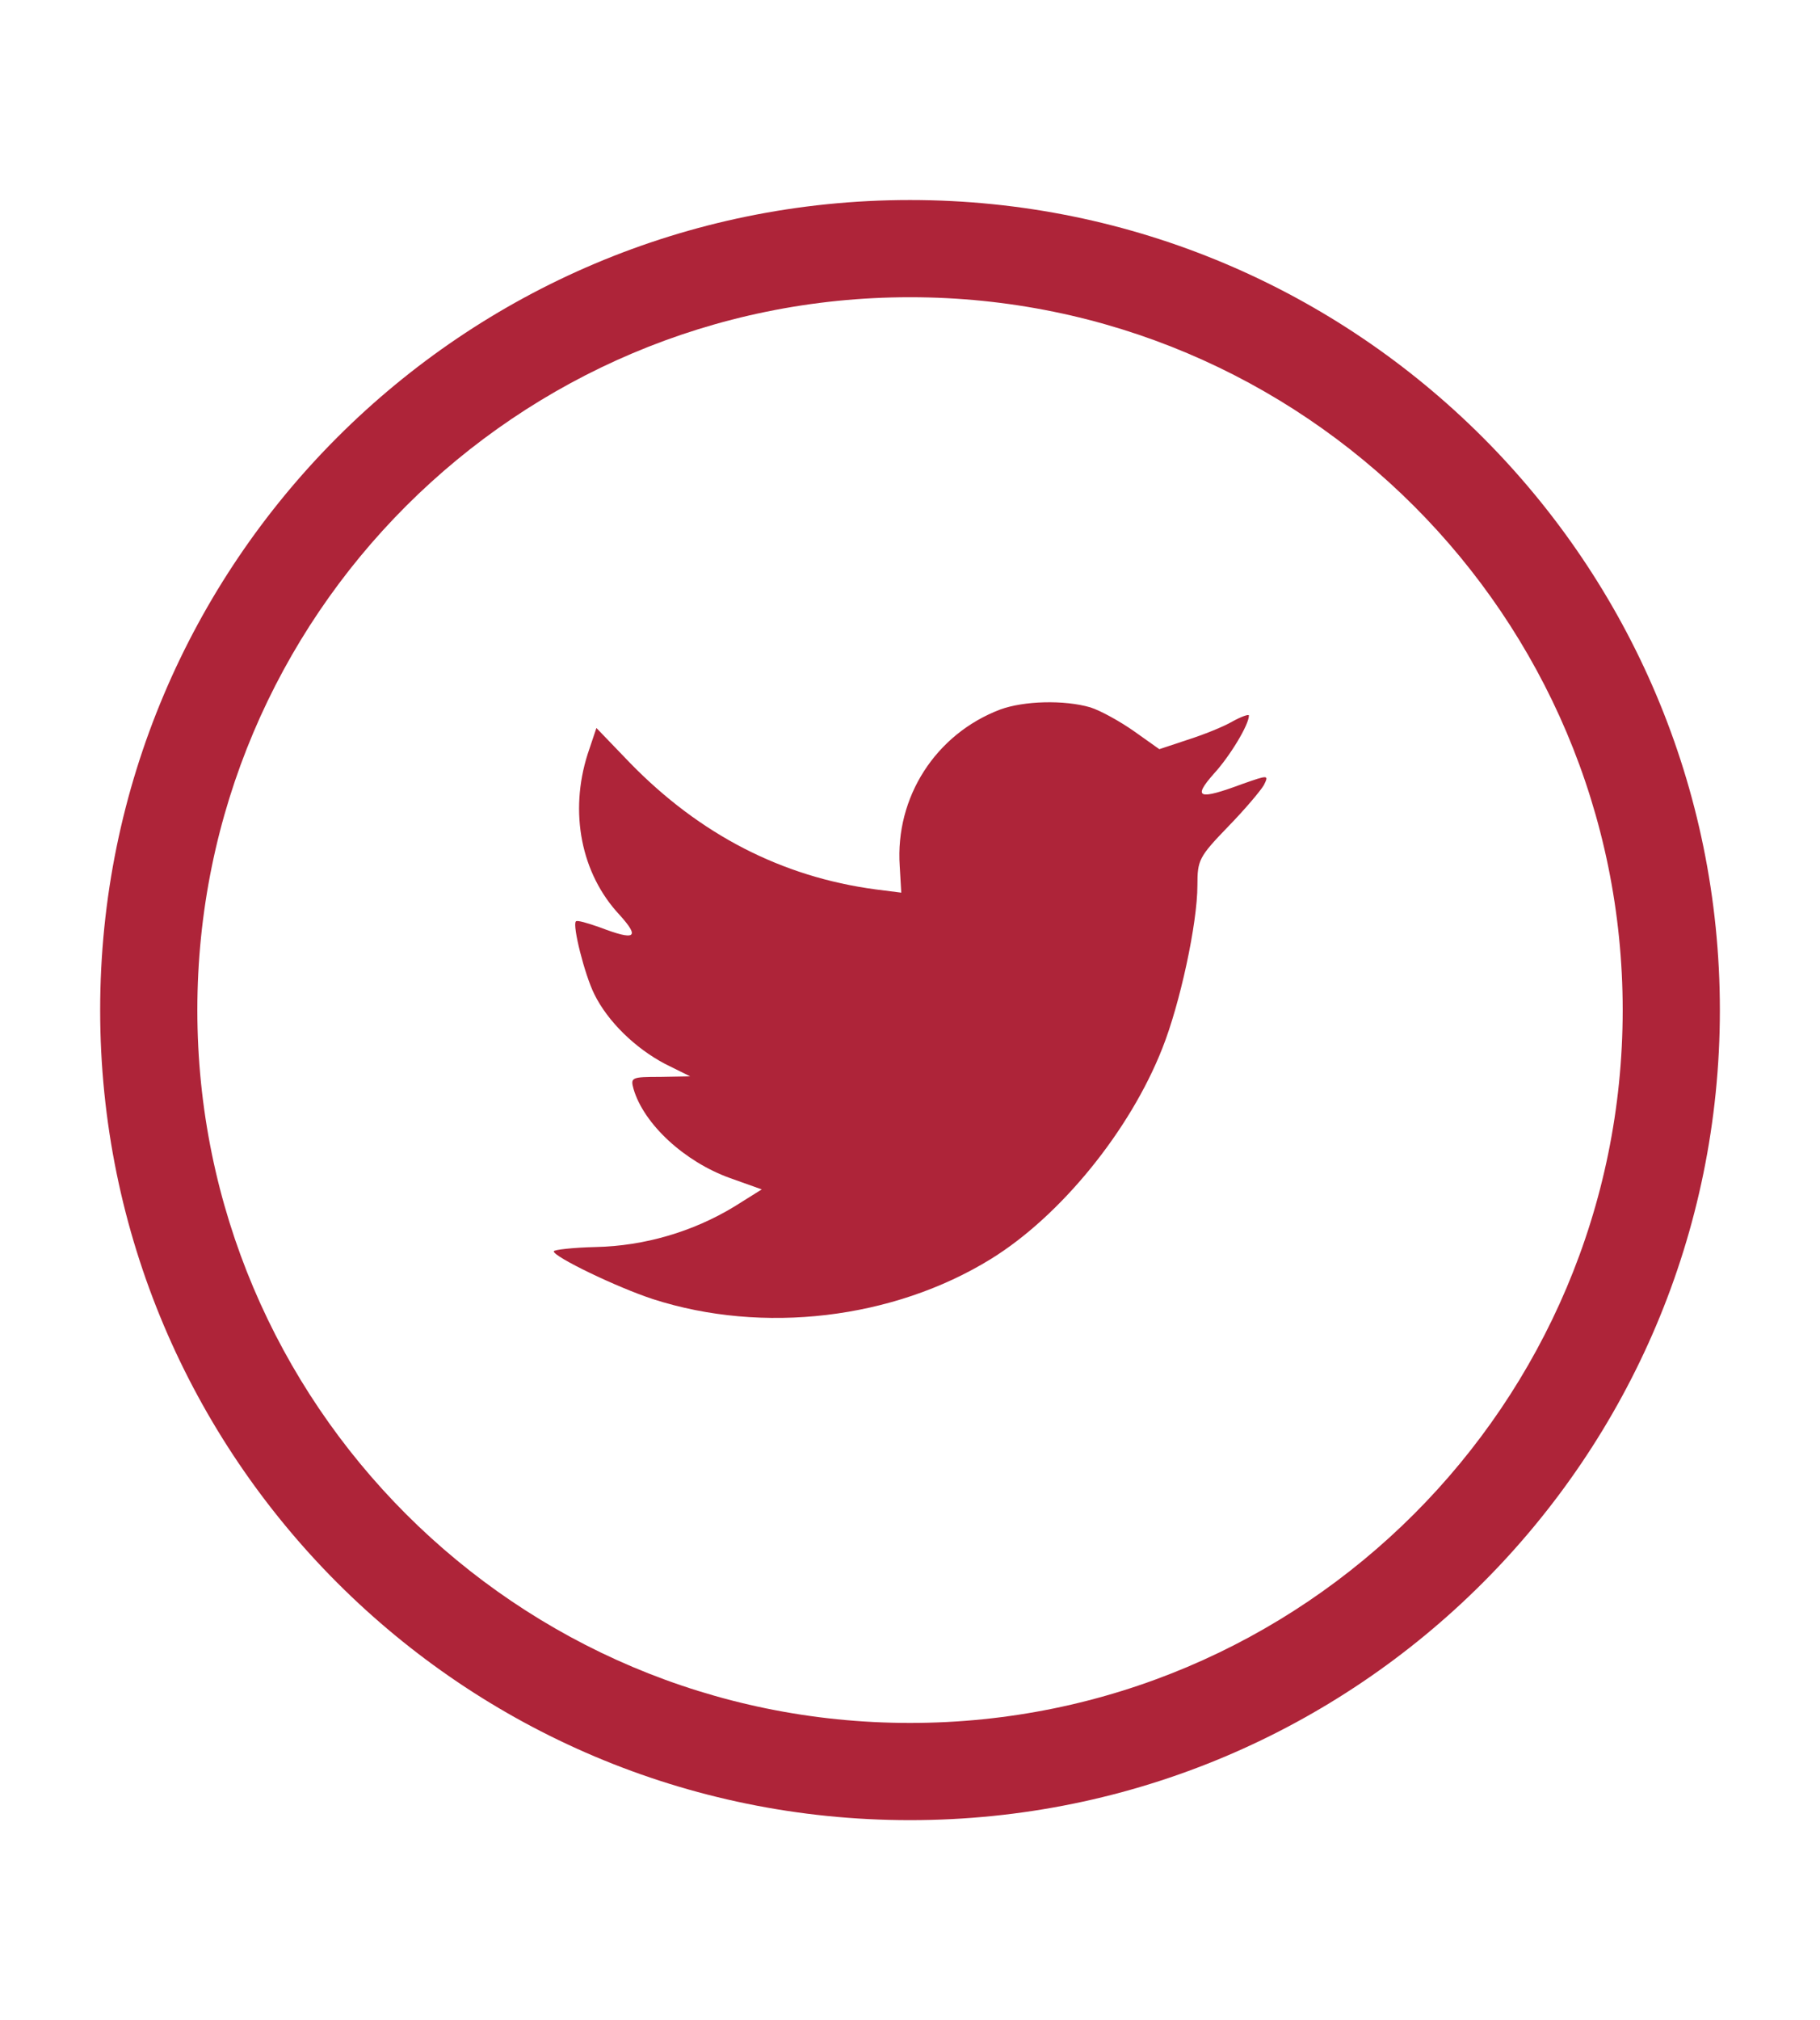 <?xml version="1.0" encoding="iso-8859-1"?>
<!-- Generator: Adobe Illustrator 18.1.1, SVG Export Plug-In . SVG Version: 6.00 Build 0)  -->
<!DOCTYPE svg PUBLIC "-//W3C//DTD SVG 1.1//EN" "http://www.w3.org/Graphics/SVG/1.1/DTD/svg11.dtd">
<svg version="1.1" id="Layer_1" xmlns="http://www.w3.org/2000/svg" xmlns:xlink="http://www.w3.org/1999/xlink" x="0px" y="0px"
	 viewBox="0 0 56.183 62.346" style="enable-background:new 0 0 56.183 62.346;" xml:space="preserve">
<g>
	<g>
		<path d="M338.703,44.016c0-0.789-0.416-1.155-1.152-1.155h-2.095v-5.66h6.077c2.358,0,3.563,0.996,3.563,3.25v1.572
			c0,0.995-0.103,1.678-0.103,1.678h0.103c1.207-3.826,4.405-6.866,8.489-6.866c0.581,0,1.207,0.105,1.207,0.105v6.552
			c0,0-0.681-0.106-1.628-0.106c-2.829,0-6.074,1.623-7.281,5.61c-0.369,1.308-0.575,2.776-0.575,4.346v10.587h-6.605V44.016z"/>
	</g>
	<g>
		<path d="M368.571,36.573c7.649,0,11.842,5.606,11.842,12.682c0,0.787-0.16,2.462-0.16,2.462h-18.445
			c0.523,4.717,3.983,7.182,8.019,7.182c4.298,0,7.493-2.99,7.493-2.99l2.777,4.611c0,0-4.088,4.036-10.745,4.036
			c-8.856,0-14.357-6.393-14.357-13.991C354.996,42.338,360.551,36.573,368.571,36.573 M373.598,47.105
			c-0.1-3.197-2.302-5.397-5.027-5.397c-3.407,0-5.818,2.043-6.552,5.397H373.598z"/>
	</g>
	<g>
		<path d="M394.397,36.573c5.819,0,7.703,3.251,7.703,3.251h0.107c0,0-0.054-0.684-0.054-1.575v-4.715
			c0-0.787-0.422-1.15-1.156-1.15h-2.095v-5.66h6.343c2.46,0,3.564,1.1,3.564,3.564v26.882c0,0.732,0.419,1.154,1.153,1.154h2.043
			v5.606h-6.129c-2.414,0-3.303-1.152-3.303-2.726v-0.994h-0.106c0,0-2.2,4.348-8.33,4.348c-7.231,0-11.894-5.711-11.894-13.991
			C382.241,42.078,387.321,36.573,394.397,36.573 M402.311,50.511c0-4.138-2.148-8.226-6.606-8.226
			c-3.664,0-6.706,2.988-6.706,8.281c0,5.084,2.674,8.384,6.604,8.384C399.062,58.949,402.311,56.435,402.311,50.511"/>
	</g>
	<g>
		<path d="M414.985,42.493h-3.459v-5.293h3.614v-7.283h6.502v7.283h6.079v5.293h-6.079V53.29c0,4.401,3.457,5.033,5.291,5.033
			c0.733,0,1.204-0.106,1.204-0.106v5.817c0,0-0.836,0.159-2.043,0.159c-3.718,0-11.108-1.104-11.108-10.063V42.493z"/>
	</g>
	<g>
		<path d="M483.936,42.493h-3.461v-5.293h3.617v-7.283h6.5v7.283h6.079v5.293h-6.079V53.29c0,4.401,3.457,5.033,5.293,5.033
			c0.733,0,1.203-0.106,1.203-0.106v5.817c0,0-0.837,0.159-2.046,0.159c-3.717,0-11.105-1.104-11.105-10.063V42.493z"/>
	</g>
	<g>
		<path d="M500.071,33.533c0-0.787-0.419-1.15-1.154-1.15h-2.093v-5.66h6.339c2.463,0,3.565,1.1,3.565,3.511v9.379
			c0,1.311-0.106,2.253-0.106,2.253h0.106c1.258-2.565,4.558-5.292,9.167-5.292c5.975,0,9.33,3.092,9.33,10.165v10.43
			c0,0.735,0.419,1.155,1.156,1.155h2.093v5.606h-6.339c-2.465,0-3.514-1.049-3.514-3.564V48.102c0-3.25-0.89-5.448-4.242-5.448
			c-3.512,0-6.241,2.304-7.235,5.555c-0.311,1.046-0.417,2.199-0.417,3.458v12.261h-6.657V33.533z"/>
	</g>
	<g>
		<path style="fill:#AE2439;" d="M443.101,36.572c8.163,0,14.655,5.806,14.655,13.97c0,8.215-6.492,13.975-14.655,13.975
			c-8.11,0-14.6-5.76-14.6-13.975C428.501,42.378,434.991,36.572,443.101,36.572 M443.101,58.862c4.345,0,7.954-3.347,7.954-8.321
			c0-4.919-3.61-8.319-7.954-8.319c-4.29,0-7.9,3.4-7.9,8.319C435.201,55.516,438.811,58.862,443.101,58.862"/>
	</g>
	<g>
		<path style="fill:#AE2439;" d="M451.057,50.543c0,4.973-3.611,8.32-7.954,8.32c-4.291,0-7.901-3.347-7.901-8.32h-6.697h-0.001
			c0,8.215,6.489,13.972,14.6,13.972c8.162,0,14.652-5.757,14.654-13.971v-0.001H451.057z"/>
	</g>
	<g>
		<path style="fill:#AE2439;" d="M465.657,36.572c8.165,0,14.651,5.806,14.651,13.97c0,8.215-6.486,13.975-14.651,13.975
			c-8.111,0-14.6-5.76-14.6-13.975C451.057,42.378,457.546,36.572,465.657,36.572 M465.657,58.862c4.343,0,7.953-3.347,7.953-8.321
			c0-4.919-3.611-8.319-7.953-8.319c-4.291,0-7.902,3.4-7.902,8.319C457.754,55.516,461.366,58.862,465.657,58.862"/>
	</g>
	<g>
		<path style="fill:#AE2439;" d="M451.057,50.543h6.698c0-4.92,3.612-8.32,7.902-8.32c4.343,0,7.953,3.4,7.953,8.32h6.698
			c0-8.165-6.486-13.971-14.651-13.971C457.546,36.572,451.057,42.378,451.057,50.543"/>
	</g>
	<g>
		<path style="fill:#AE2439;" d="M443.101,36.572c8.163,0,14.653,5.808,14.653,13.971c0,4.973,3.612,8.32,7.9,8.32v5.652
			c-8.109,0-14.599-5.757-14.599-13.972c0-4.92-3.61-8.321-7.954-8.321V36.572z"/>
	</g>
	<path style="fill:#090909;" d="M456.671,26.722l-1.466-7.598c0,0,5.866,4.4,9.166,0c3.3-4.4-10.632-20.601-10.632-20.601
		s-13.932,16.201-10.632,20.601c3.3,4.4,9.166,0,9.166,0l-1.466,7.598H456.671z"/>
	<g>
		<path style="fill:#AE2439;" d="M429.436,80.402c0-0.295-0.157-0.433-0.432-0.433h-0.786v-2.122h2.22
			c0.923,0,1.257,0.413,1.257,0.963c0,0.236,0,0.393,0,0.393h0.039c0,0,0.845-1.591,3.183-1.591c2.711,0,4.459,2.141,4.459,5.245
			c0,3.182-1.965,5.245-4.597,5.245c-1.984,0-2.868-1.317-2.868-1.317h-0.04c0,0,0.04,0.354,0.04,0.864v4.145h-2.475V80.402z
			 M434.327,86c1.375,0,2.534-1.12,2.534-3.104c0-1.905-1.021-3.143-2.495-3.143c-1.296,0-2.514,0.943-2.514,3.163
			C431.852,84.468,432.677,86,434.327,86z"/>
		<path style="fill:#AE2439;" d="M446.119,77.612c3.064,0,5.5,2.181,5.5,5.245c0,3.084-2.436,5.245-5.5,5.245
			c-3.045,0-5.481-2.161-5.481-5.245C440.638,79.793,443.074,77.612,446.119,77.612z M446.119,85.981
			c1.63,0,2.985-1.257,2.985-3.124c0-1.847-1.355-3.124-2.985-3.124c-1.611,0-2.967,1.277-2.967,3.124
			C443.152,84.723,444.508,85.981,446.119,85.981z"/>
		<path style="fill:#AE2439;" d="M453.648,76.473c0-0.294-0.157-0.432-0.432-0.432h-0.786v-2.122h2.377
			c0.923,0,1.335,0.216,1.335,1.139v6.325h0.747c0.315,0,0.727-0.059,0.943-0.373l2.043-3.163h2.77l-2.534,3.772
			c-0.433,0.629-0.747,0.786-0.747,0.786v0.039c0,0,0.354,0.137,0.707,0.786l1.14,2.161c0.157,0.295,0.353,0.373,0.825,0.373h0.668
			v2.102h-1.846c-0.845,0-1.179-0.137-1.572-0.864l-1.67-3.143c-0.197-0.354-0.609-0.373-0.923-0.373h-0.55v4.381h-2.495V76.473z"/>
		<path style="fill:#AE2439;" d="M468.524,77.612c2.868,0,4.44,2.102,4.44,4.754c0,0.295-0.059,0.924-0.059,0.924h-6.915
			c0.197,1.768,1.493,2.691,3.006,2.691c1.611,0,2.81-1.12,2.81-1.12l1.041,1.729c0,0-1.532,1.513-4.027,1.513
			c-3.32,0-5.383-2.397-5.383-5.245C463.436,79.773,465.519,77.612,468.524,77.612z M470.41,81.561
			c-0.039-1.199-0.864-2.023-1.886-2.023c-1.277,0-2.18,0.766-2.455,2.023H470.41z"/>
		<path style="fill:#AE2439;" d="M475.385,80.402c0-0.295-0.157-0.433-0.432-0.433h-0.786v-2.122h2.279
			c0.884,0,1.336,0.373,1.336,1.218v0.59c0,0.373-0.039,0.629-0.039,0.629h0.039c0.452-1.434,1.65-2.574,3.182-2.574
			c0.216,0,0.452,0.04,0.452,0.04v2.455c0,0-0.255-0.039-0.609-0.039c-1.061,0-2.279,0.609-2.731,2.101
			c-0.137,0.491-0.216,1.042-0.216,1.63v3.968h-2.475V80.402z"/>
	</g>
</g>
<g>
	<path style="fill:#AE2439;" d="M28.092,6.173c-13.807,0-25,11.193-25,25s11.193,25,25,25s25-11.193,25-25
		S41.899,6.173,28.092,6.173z M28.092,53.173c-12.15,0-22-9.85-22-22s9.85-22,22-22s22,9.85,22,22S40.242,53.173,28.092,53.173z"/>
	<path style="fill:#AE2439;" d="M27.774,26.727l0.048,0.822l-0.795-0.101c-2.893-0.386-5.421-1.694-7.567-3.891l-1.049-1.09
		l-0.27,0.805c-0.572,1.795-0.207,3.69,0.986,4.964c0.636,0.704,0.493,0.805-0.604,0.386c-0.382-0.134-0.715-0.235-0.747-0.184
		c-0.111,0.117,0.27,1.644,0.572,2.247c0.413,0.839,1.256,1.66,2.178,2.147l0.779,0.386l-0.922,0.017
		c-0.89,0-0.922,0.017-0.827,0.369c0.318,1.09,1.574,2.247,2.973,2.751l0.986,0.352l-0.858,0.537
		c-1.272,0.771-2.766,1.208-4.26,1.241c-0.715,0.017-1.303,0.084-1.303,0.134c0,0.168,1.939,1.107,3.068,1.476
		c3.386,1.09,7.408,0.621,10.428-1.241c2.146-1.325,4.292-3.958,5.293-6.507c0.54-1.358,1.081-3.841,1.081-5.031
		c0-0.771,0.048-0.872,0.938-1.795c0.525-0.537,1.017-1.124,1.113-1.291c0.159-0.319,0.143-0.319-0.668-0.034
		c-1.351,0.503-1.542,0.436-0.874-0.319c0.493-0.537,1.081-1.509,1.081-1.795c0-0.05-0.238,0.034-0.509,0.184
		c-0.286,0.168-0.922,0.419-1.399,0.57l-0.858,0.285l-0.779-0.553c-0.429-0.302-1.033-0.637-1.351-0.738
		c-0.811-0.235-2.051-0.201-2.782,0.067C28.887,22.652,27.631,24.597,27.774,26.727C27.774,26.727,27.631,24.597,27.774,26.727z"/>
</g>
<g>
	<path style="fill:#AE2439;" d="M207.743-43.827c-13.807,0-25,11.193-25,25s11.193,25,25,25s25-11.193,25-25
		S221.55-43.827,207.743-43.827z M207.743,3.173c-12.15,0-22-9.85-22-22s9.85-22,22-22s22,9.85,22,22S219.893,3.173,207.743,3.173z"
		/>
	<path style="fill:#AE2439;" d="M219.516-24.593c-0.298-1.297-1.359-2.254-2.636-2.396c-3.024-0.338-6.086-0.34-9.133-0.338
		c-3.048-0.002-6.109,0-9.133,0.338c-1.277,0.142-2.337,1.099-2.636,2.396c-0.424,1.848-0.429,3.864-0.429,5.766
		c0,1.902,0,3.918,0.425,5.765c0.298,1.297,1.359,2.254,2.636,2.396c3.024,0.338,6.086,0.34,9.133,0.338
		c3.048,0.002,6.109,0,9.133-0.338c1.277-0.143,2.338-1.099,2.636-2.396c0.424-1.848,0.427-3.863,0.427-5.765
		C219.938-20.729,219.941-22.745,219.516-24.593z M205.548-15.533v-7.794l6.75,3.897L205.548-15.533z"/>
</g>
<g>
	<path style="fill:#AE2439;" d="M120.011-18.827c-13.807,0-25,11.193-25,25s11.193,25,25,25s25-11.193,25-25
		S133.818-18.827,120.011-18.827z M120.011,28.173c-12.15,0-22-9.85-22-22s9.85-22,22-22s22,9.85,22,22
		S132.161,28.173,120.011,28.173z"/>
	<path style="fill:#AE2439;" d="M121.825,17.173V6.172h3.254l0.431-3.791h-3.685l0.006-1.897c0-0.989,0.101-1.519,1.623-1.519h2.034
		v-3.792h-3.255c-3.909,0-5.285,1.839-5.285,4.932v2.276h-2.437v3.791h2.437v11.001H121.825z"/>
</g>
<g>
</g>
<g>
</g>
<g>
</g>
<g>
</g>
<g>
</g>
<g>
</g>
</svg>
